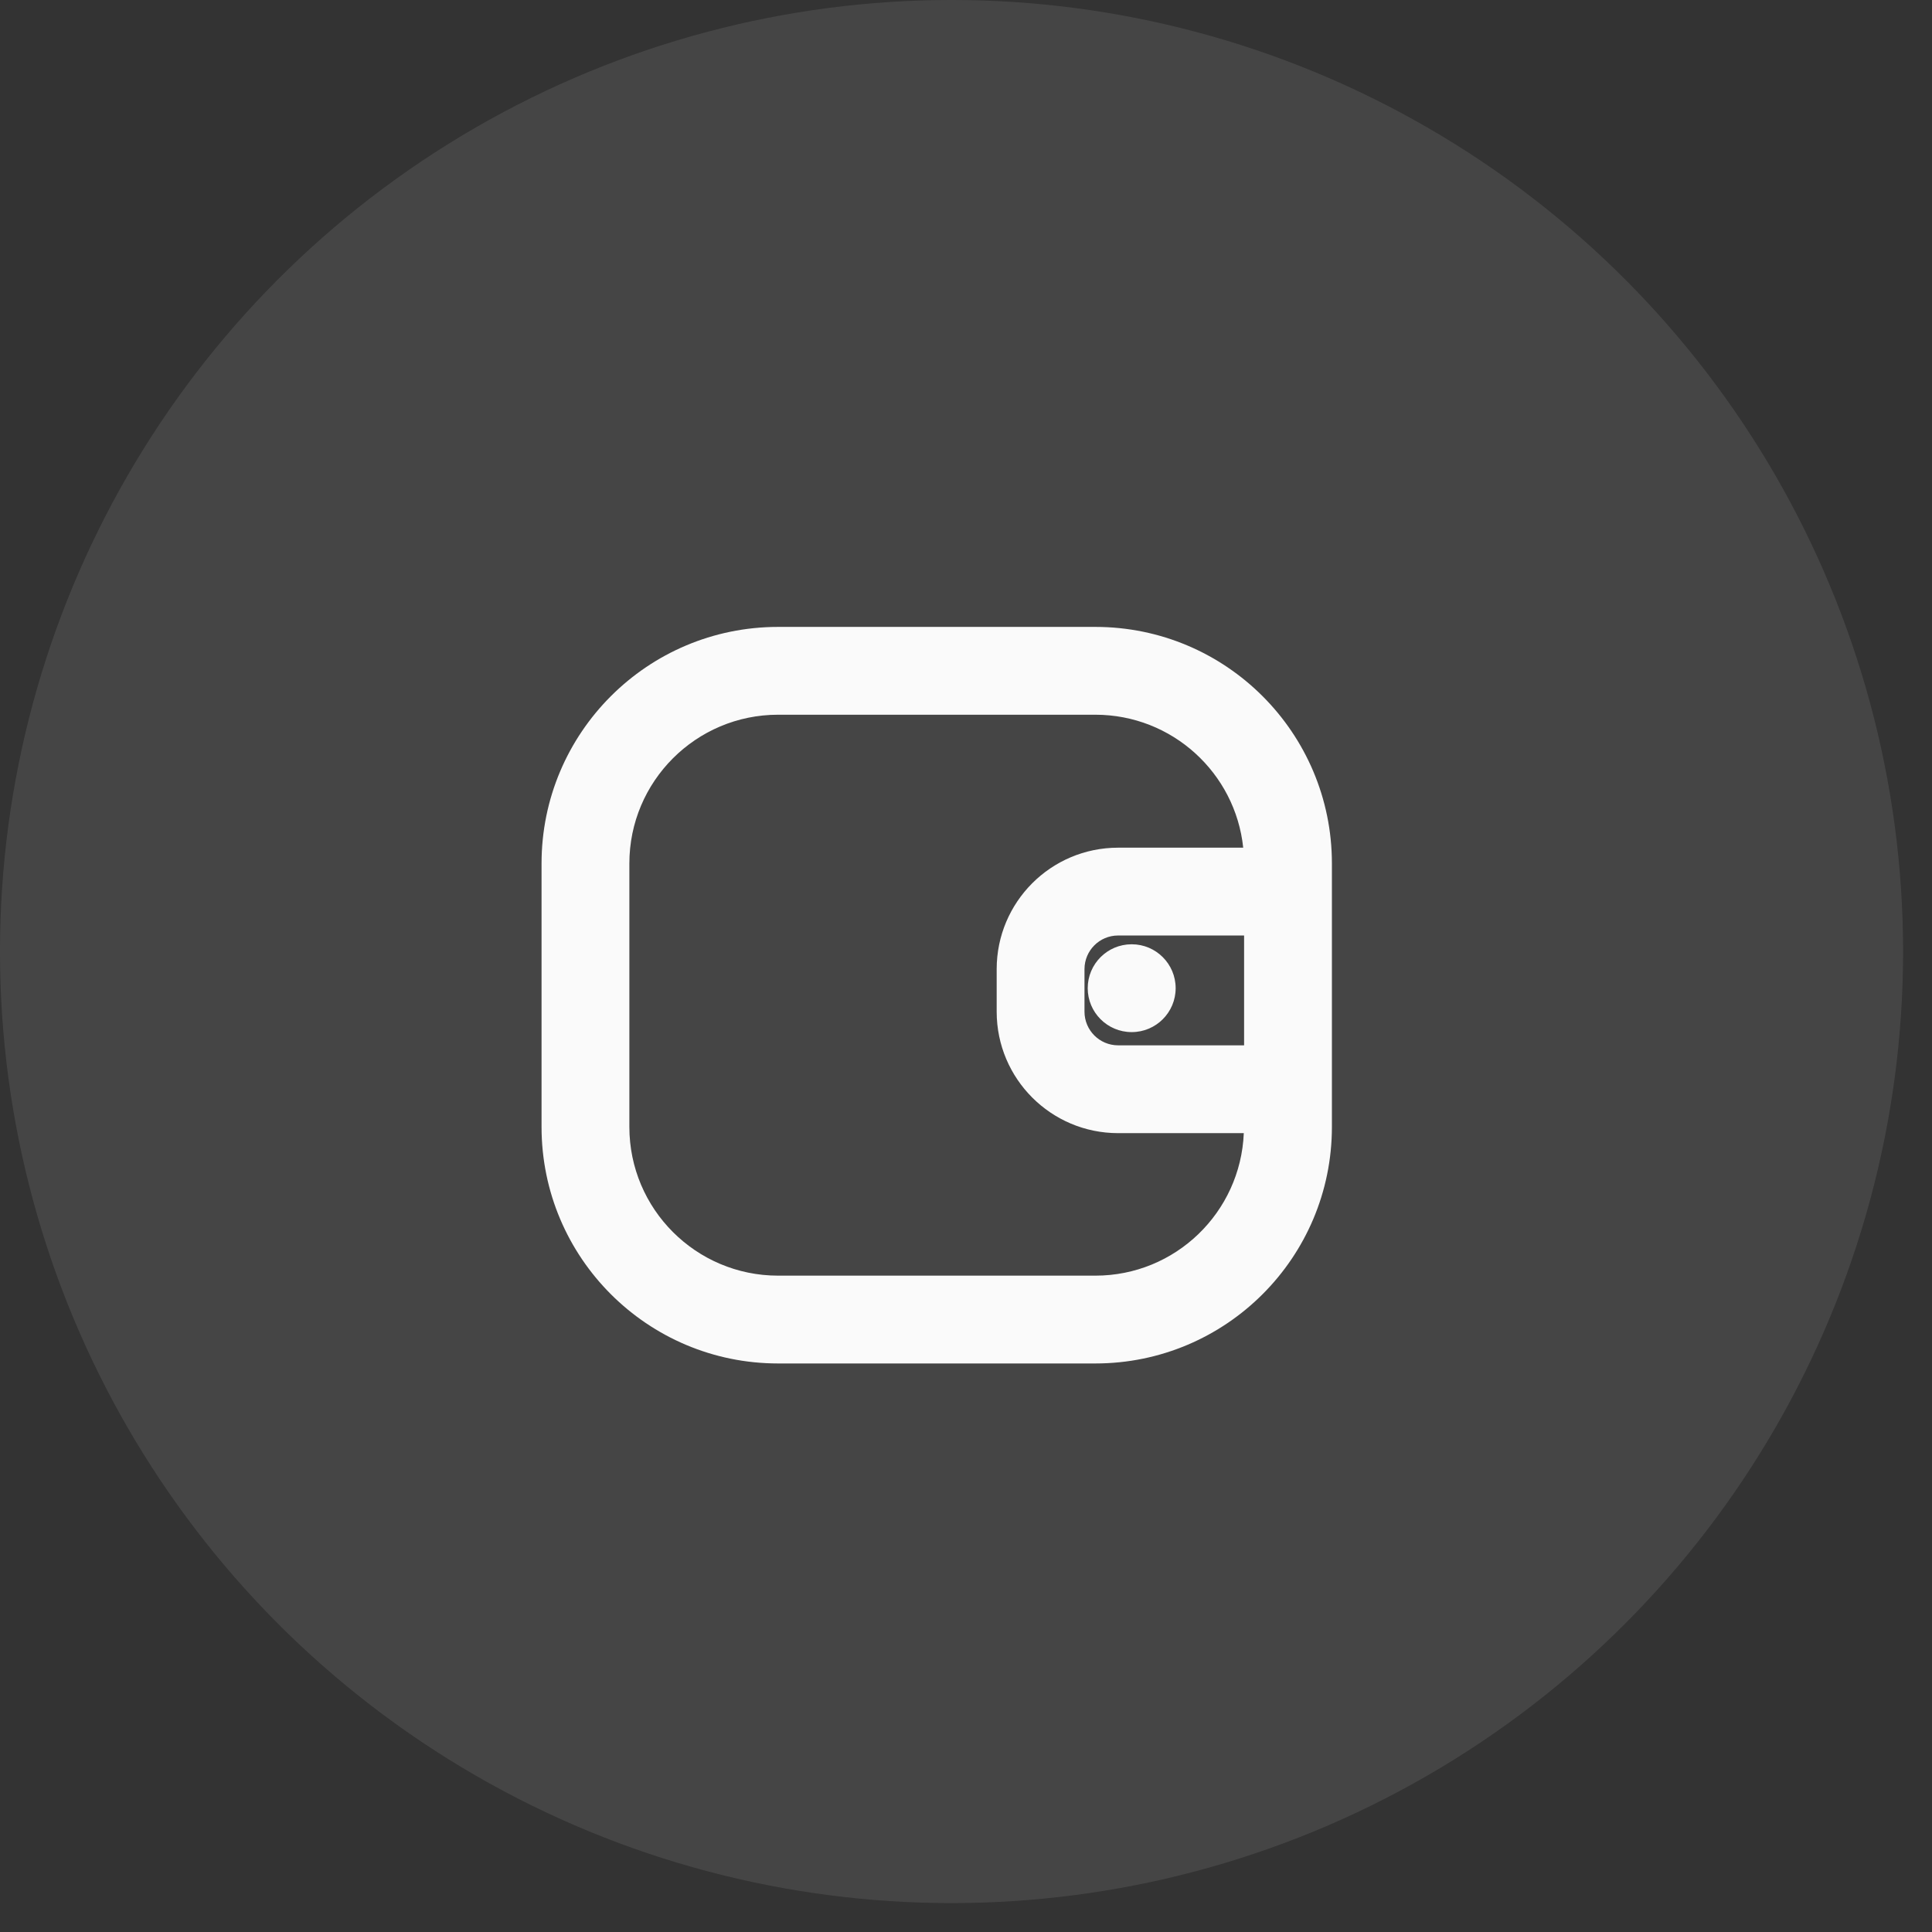 <?xml version="1.0" encoding="UTF-8"?> <svg xmlns="http://www.w3.org/2000/svg" width="33" height="33" viewBox="0 0 33 33" fill="none"><rect x="0" y="0" width="33" height="33" fill="#333333" stroke="none"/><circle cx="16.253" cy="16.253" r="16.253" fill="white" fill-opacity="0.09"></circle><path d="M18.709 10.708C20.941 10.708 22.75 12.518 22.75 14.749V19.248C22.75 21.48 20.941 23.289 18.709 23.289H13.291C11.059 23.289 9.25 21.48 9.25 19.248V14.749C9.25 12.518 11.059 10.708 13.291 10.708H18.709ZM13.291 12.208C11.888 12.208 10.75 13.346 10.75 14.749V19.248C10.75 20.651 11.888 21.789 13.291 21.789H18.709C20.077 21.789 21.189 20.709 21.245 19.355H19.097C17.952 19.354 17.025 18.426 17.024 17.282V16.552C17.025 15.408 17.951 14.48 19.097 14.479H21.235C21.101 13.203 20.021 12.208 18.709 12.208H13.291ZM19.097 15.979C18.78 15.98 18.525 16.236 18.524 16.552V17.282C18.525 17.598 18.781 17.854 19.097 17.855H21.25V15.979H19.097ZM19.331 16.129C19.745 16.129 20.081 16.465 20.081 16.879C20.081 17.293 19.745 17.629 19.331 17.629H19.329C18.915 17.629 18.579 17.293 18.579 16.879C18.579 16.465 18.915 16.129 19.329 16.129H19.331Z" fill="#FAFAFA"></path></svg> 